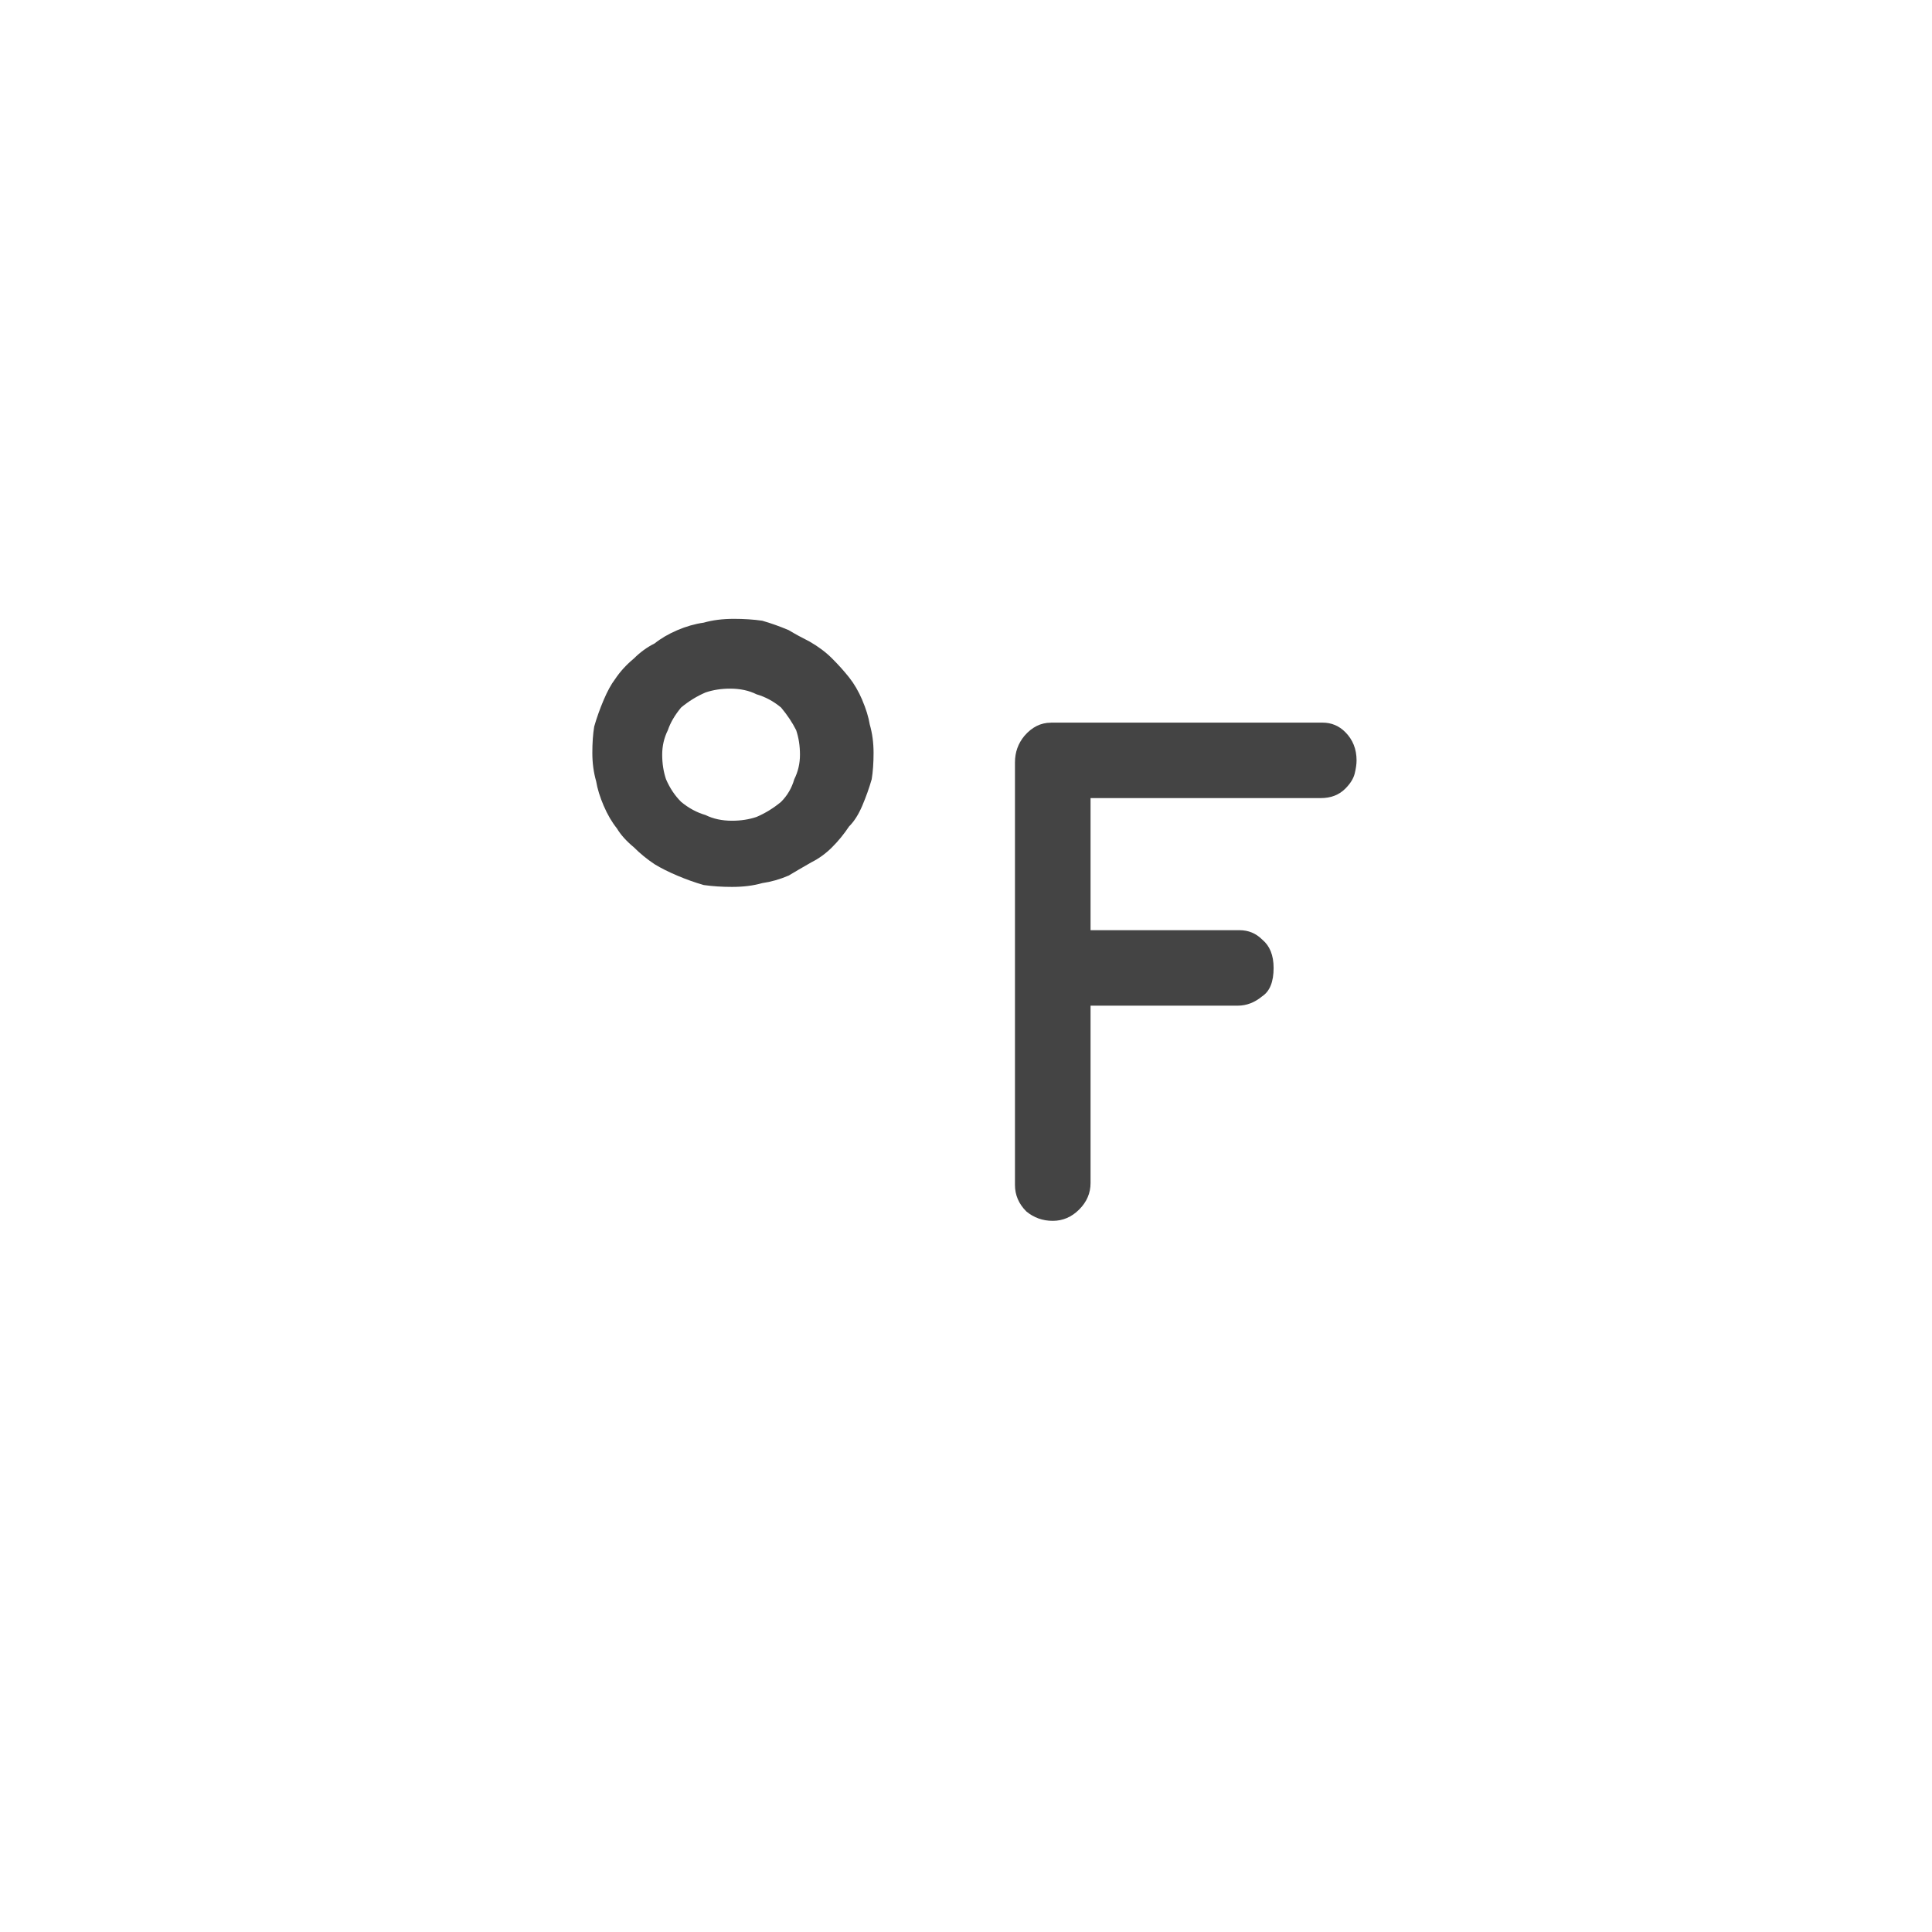 <!-- Generated by IcoMoon.io -->
<svg version="1.1" xmlns="http://www.w3.org/2000/svg" width="32" height="32" viewBox="0 0 32 32">
<path fill="#444" d="M17.406 11.969h4.5q0.219 0 0.375 0.156 0.188 0.188 0.188 0.469 0 0.094-0.031 0.219t-0.156 0.25q-0.156 0.156-0.406 0.156h-3.813v2.188h2.469q0.219 0 0.375 0.156 0.188 0.156 0.188 0.469 0 0.344-0.188 0.469-0.188 0.156-0.406 0.156h-2.438v2.938q0 0.25-0.188 0.438t-0.438 0.188-0.438-0.156q-0.188-0.188-0.188-0.438v-7q0-0.25 0.156-0.438 0.188-0.219 0.438-0.219zM14.281 11.594q0.094 0.219 0.125 0.406 0.063 0.219 0.063 0.469t-0.031 0.438q-0.063 0.219-0.156 0.438t-0.219 0.344q-0.125 0.188-0.281 0.344t-0.344 0.25q-0.219 0.125-0.375 0.219-0.219 0.094-0.438 0.125-0.219 0.063-0.5 0.063-0.25 0-0.469-0.031-0.219-0.063-0.438-0.156t-0.375-0.188q-0.188-0.125-0.344-0.281-0.188-0.156-0.281-0.313-0.125-0.156-0.219-0.375t-0.125-0.406q-0.063-0.219-0.063-0.469t0.031-0.438q0.063-0.219 0.156-0.438t0.188-0.344q0.125-0.188 0.313-0.344 0.156-0.156 0.344-0.25 0.156-0.125 0.375-0.219t0.438-0.125q0.219-0.063 0.5-0.063 0.25 0 0.469 0.031 0.219 0.063 0.438 0.156 0.156 0.094 0.344 0.188 0.219 0.125 0.375 0.281t0.281 0.313 0.219 0.375zM13.25 12.5q0-0.219-0.063-0.406-0.094-0.188-0.25-0.375-0.188-0.156-0.406-0.219-0.188-0.094-0.438-0.094-0.219 0-0.406 0.063-0.219 0.094-0.406 0.25-0.156 0.188-0.219 0.375-0.094 0.188-0.094 0.406t0.063 0.406q0.094 0.219 0.25 0.375 0.188 0.156 0.406 0.219 0.188 0.094 0.438 0.094 0.219 0 0.406-0.063 0.219-0.094 0.406-0.25 0.156-0.156 0.219-0.375 0.094-0.188 0.094-0.406z"></path>
</svg>
